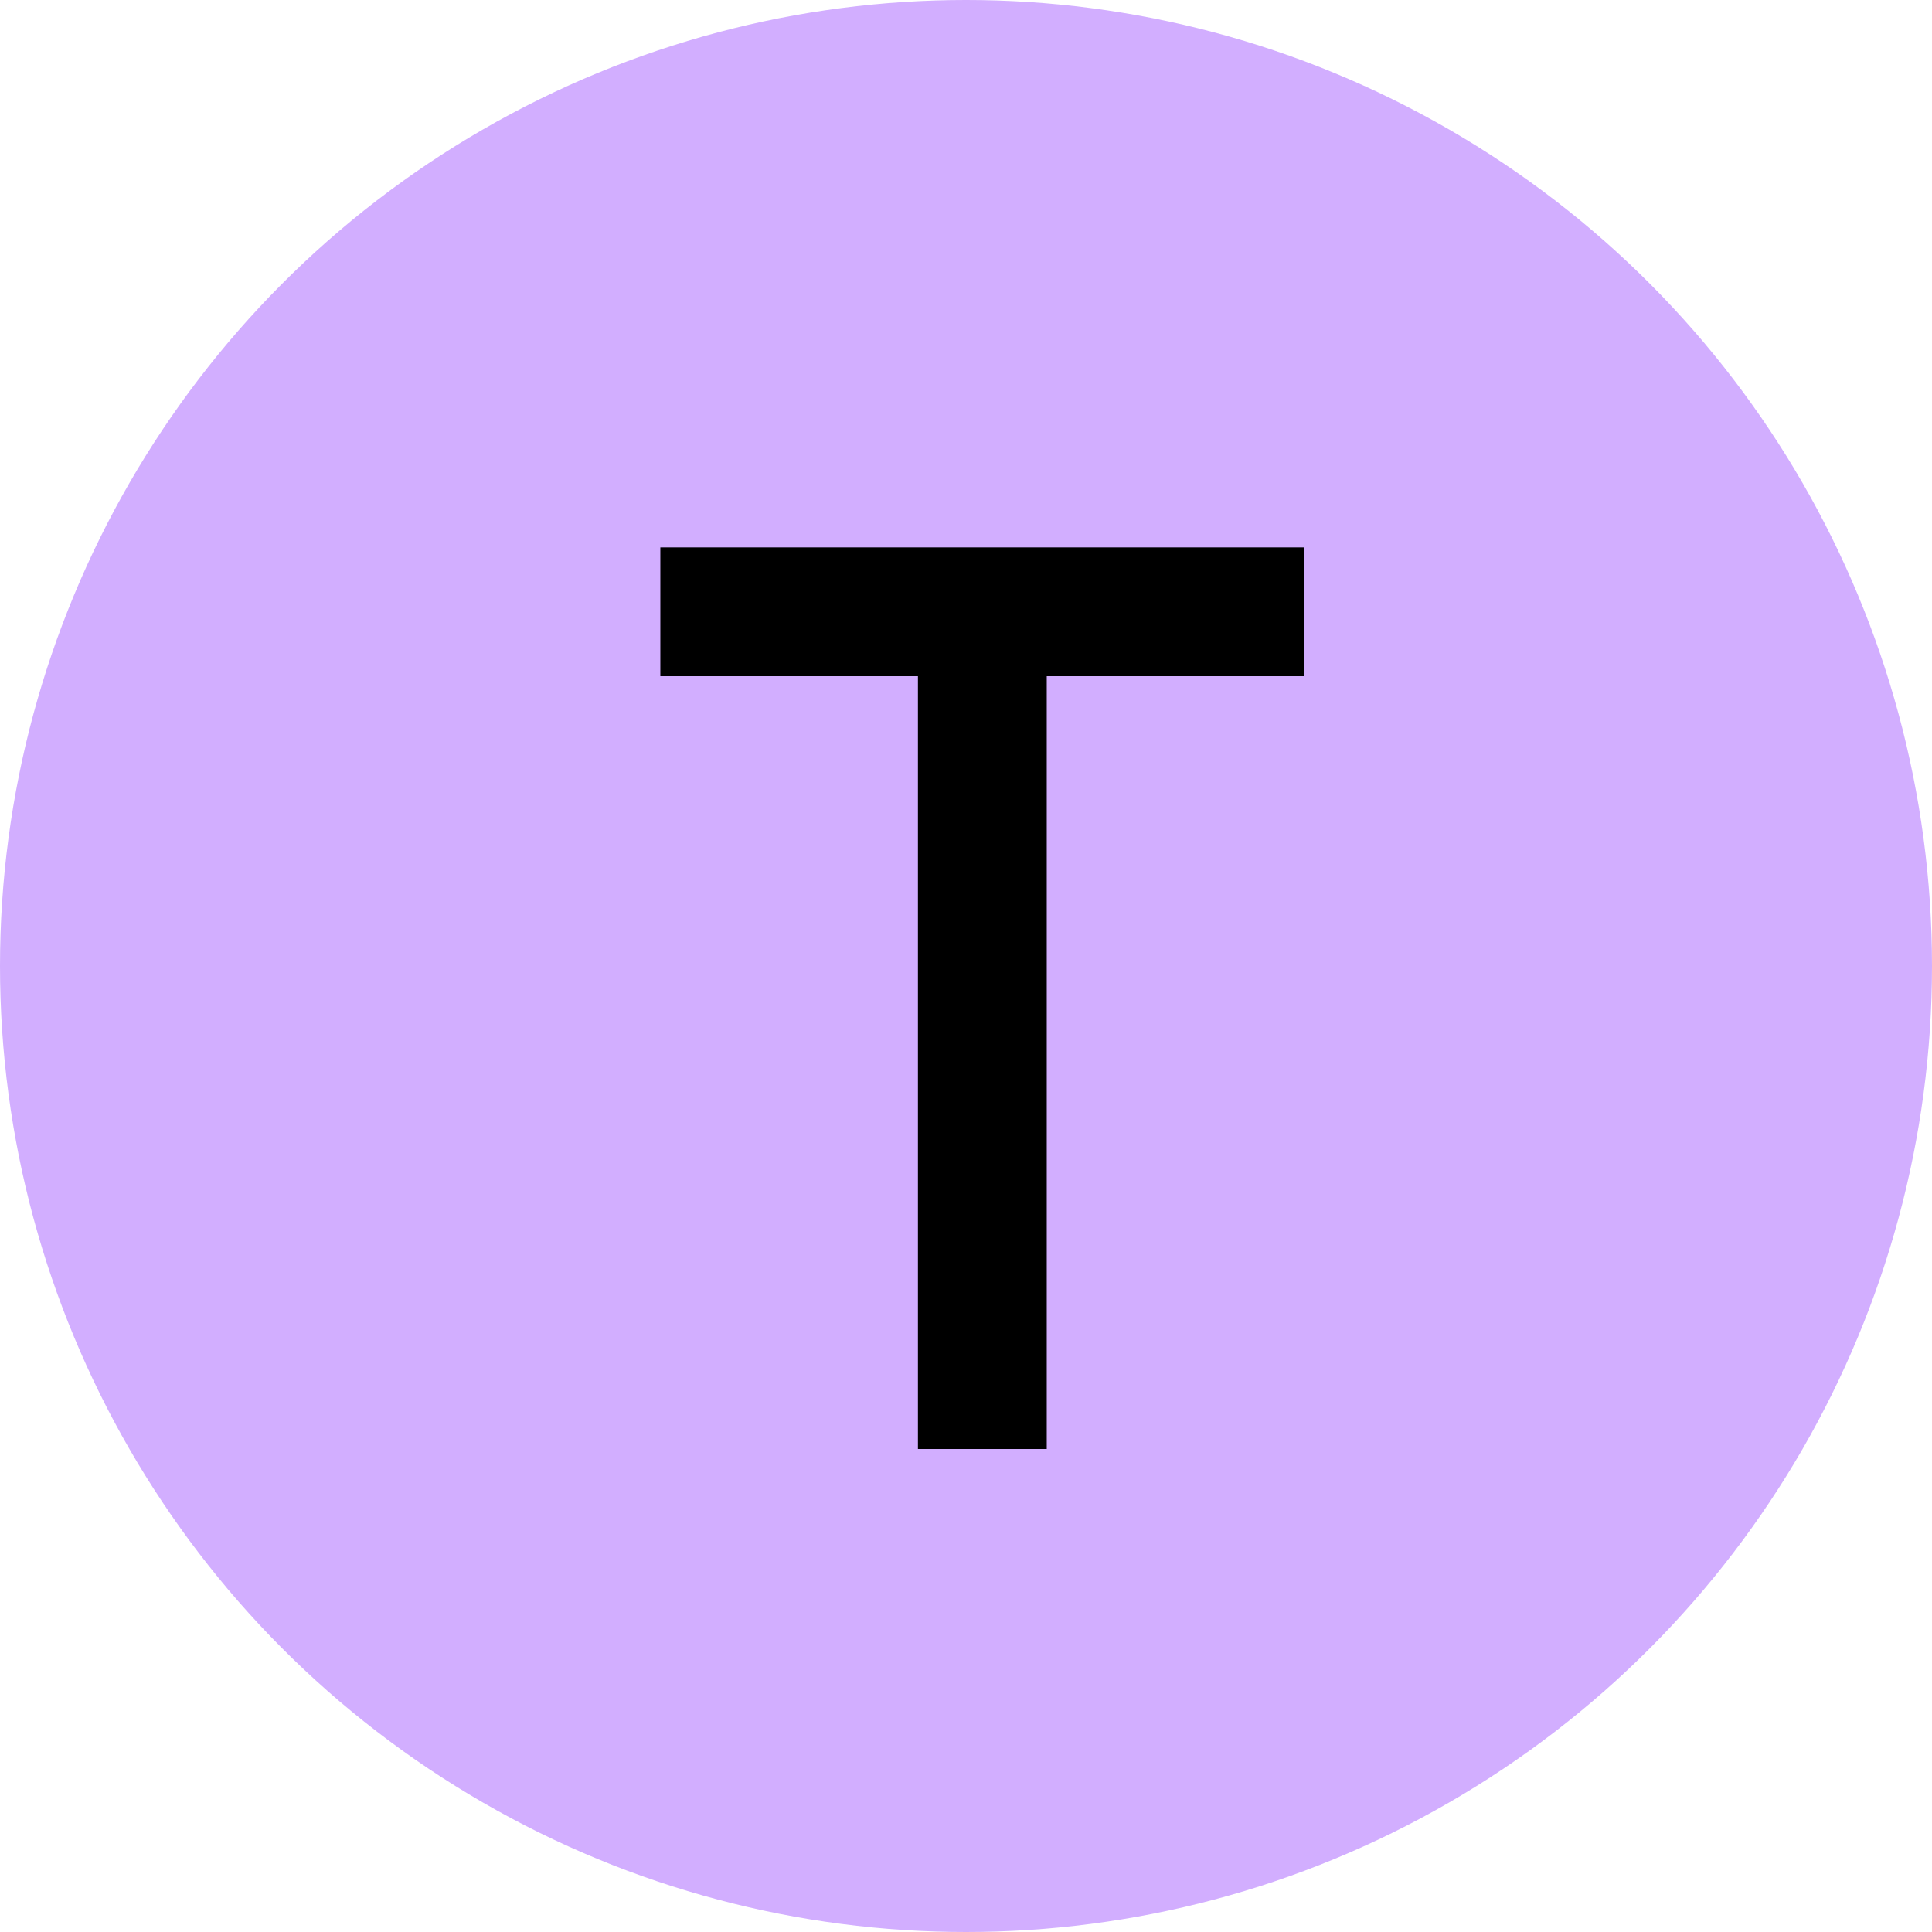<svg width="24" height="24" viewBox="0 0 24 24" fill="none" xmlns="http://www.w3.org/2000/svg">
<circle cx="12" cy="12" r="12" fill="#D2AEFF"/>
<path d="M16.203 6.8V8.4H13.003V18H11.403V8.4H8.203V6.8H16.203Z" fill="black"/>
</svg>
